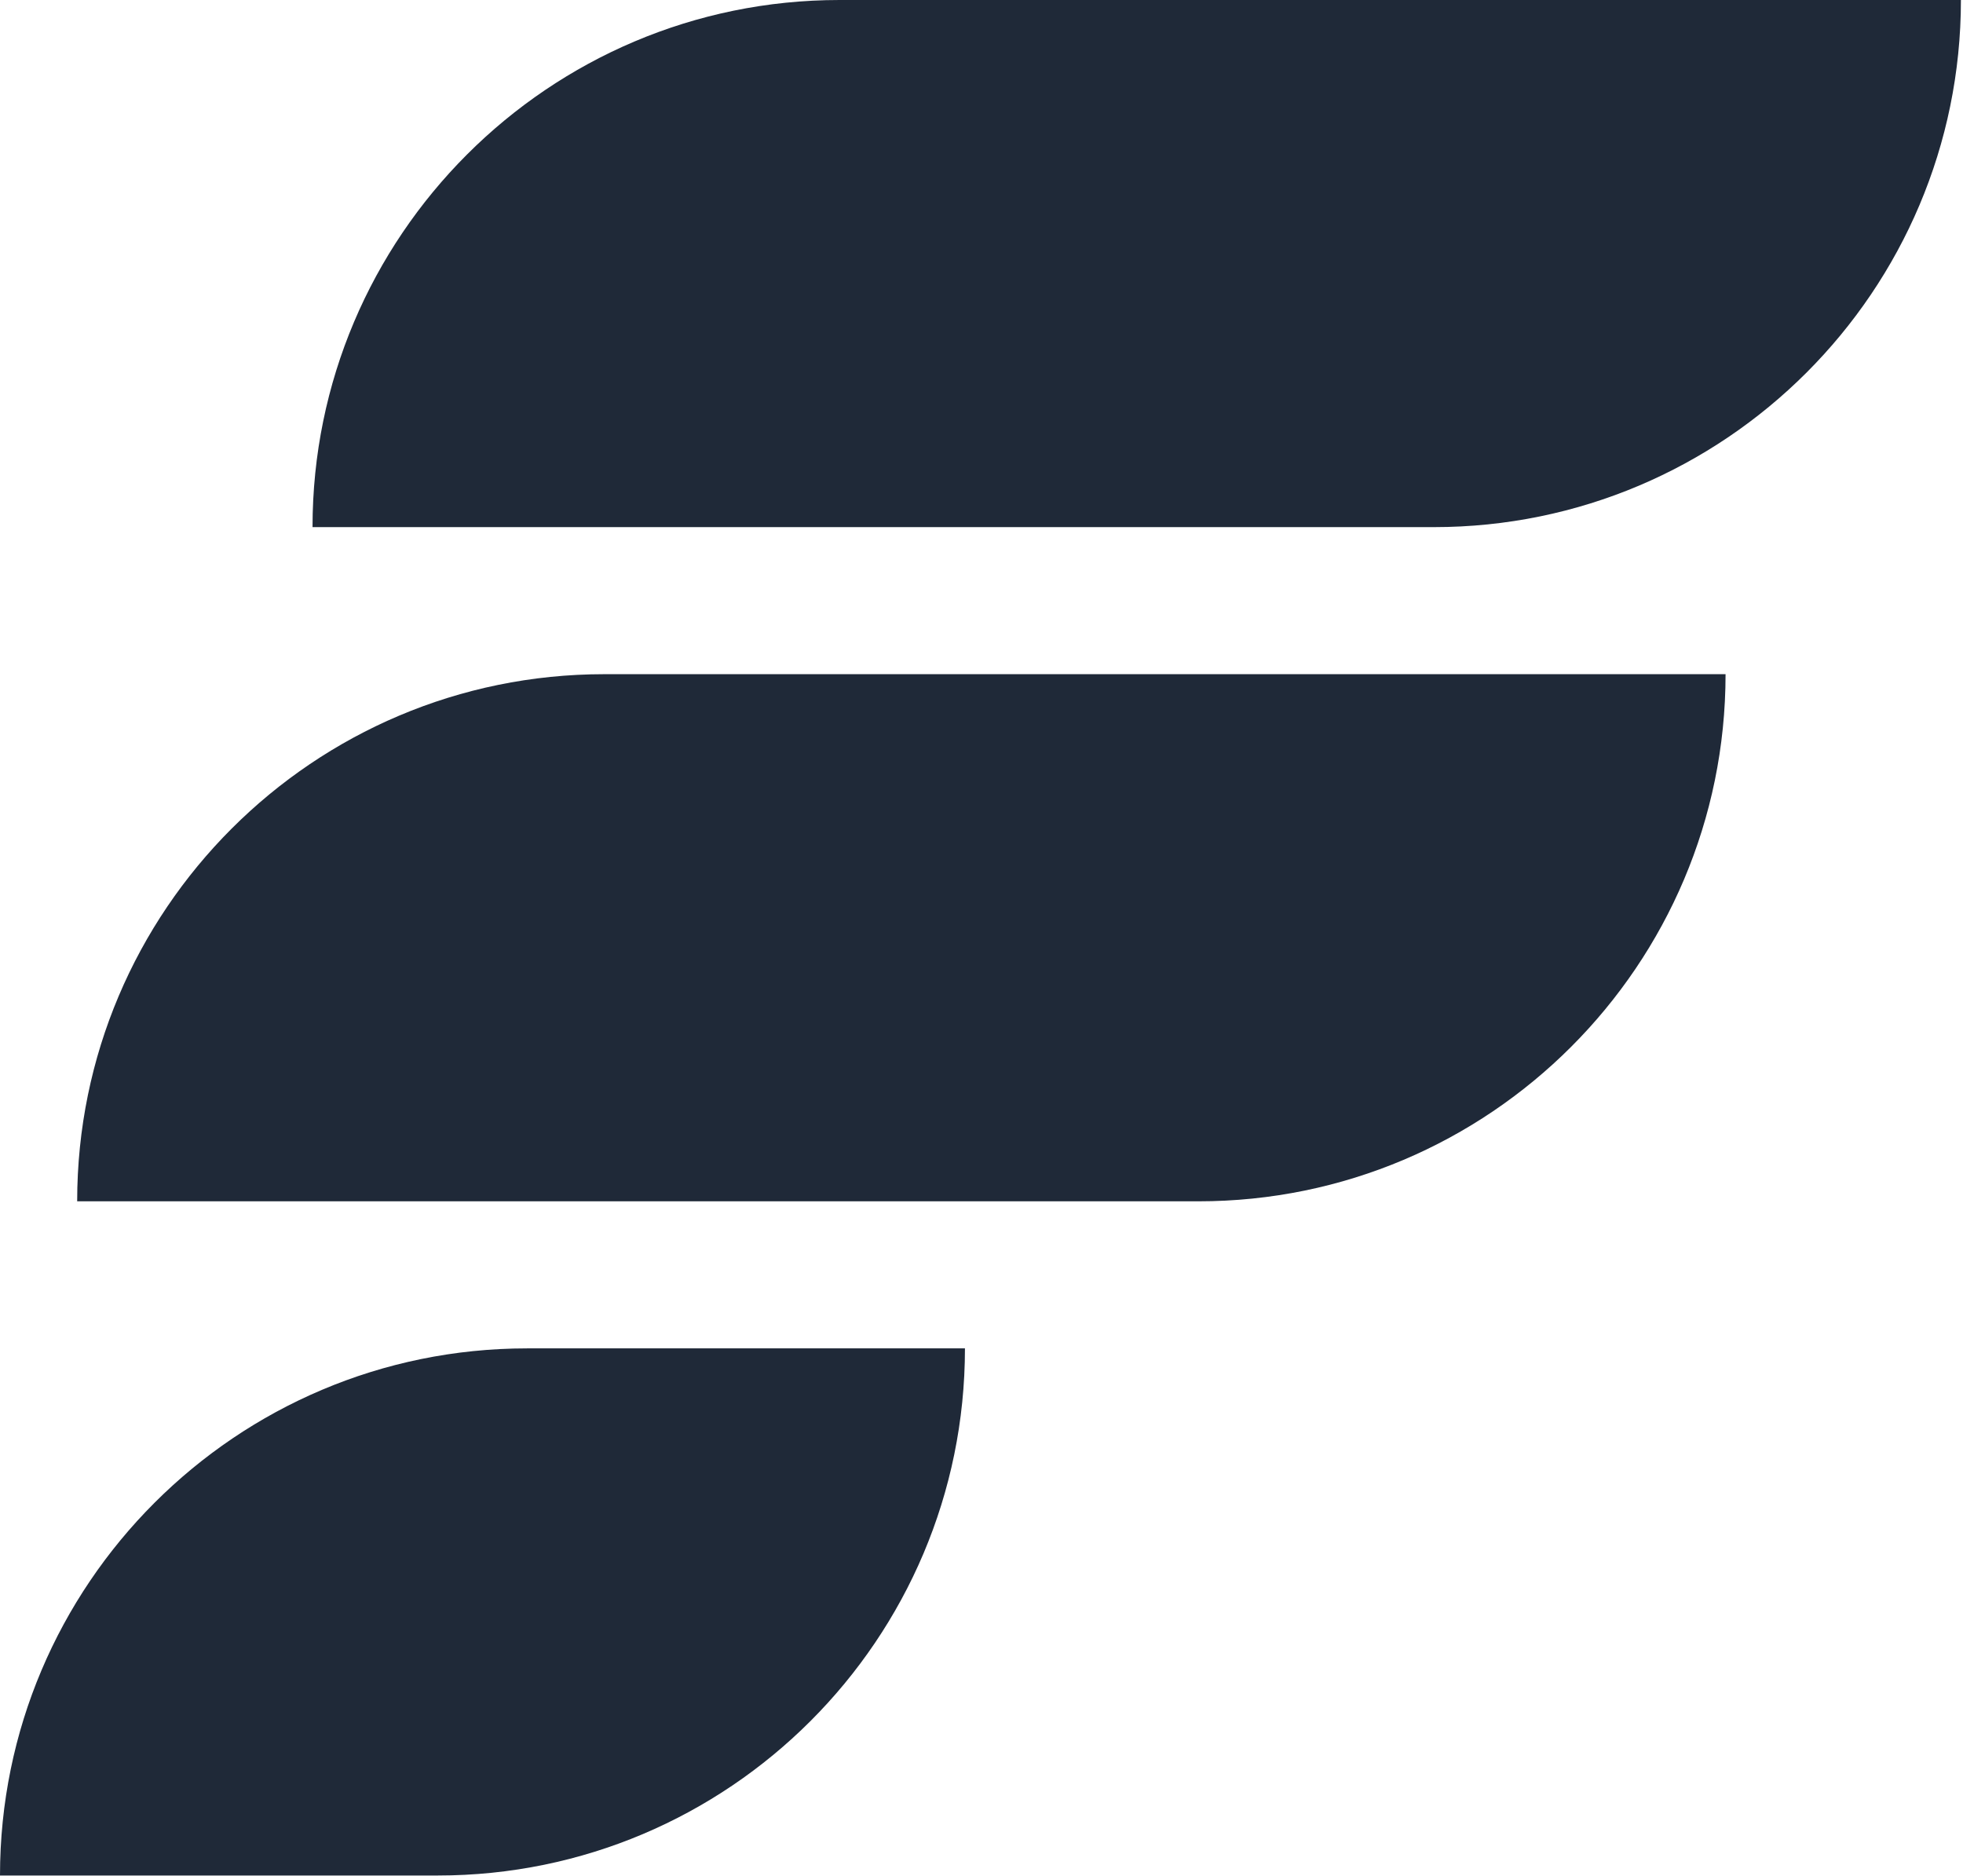 <svg width="359" height="343" viewBox="0 0 359 343" fill="none" xmlns="http://www.w3.org/2000/svg">
<path d="M153.551 0H358.619C358.619 53.219 315.41 96.395 262.224 96.395H57.156C57.156 43.209 100.365 0 153.551 0Z" fill="#1F2938"/>
<path d="M96.395 246.575H176.473C176.473 299.794 133.264 342.97 80.079 342.97H3.13931e-05C3.13931e-05 289.751 43.209 246.575 96.395 246.575Z" fill="#1F2938"/>
<path d="M110.509 123.287H315.576C315.576 176.506 272.367 219.682 219.182 219.682H14.114C14.114 166.463 57.323 123.287 110.509 123.287Z" fill="#1F2938"/>
</svg>
